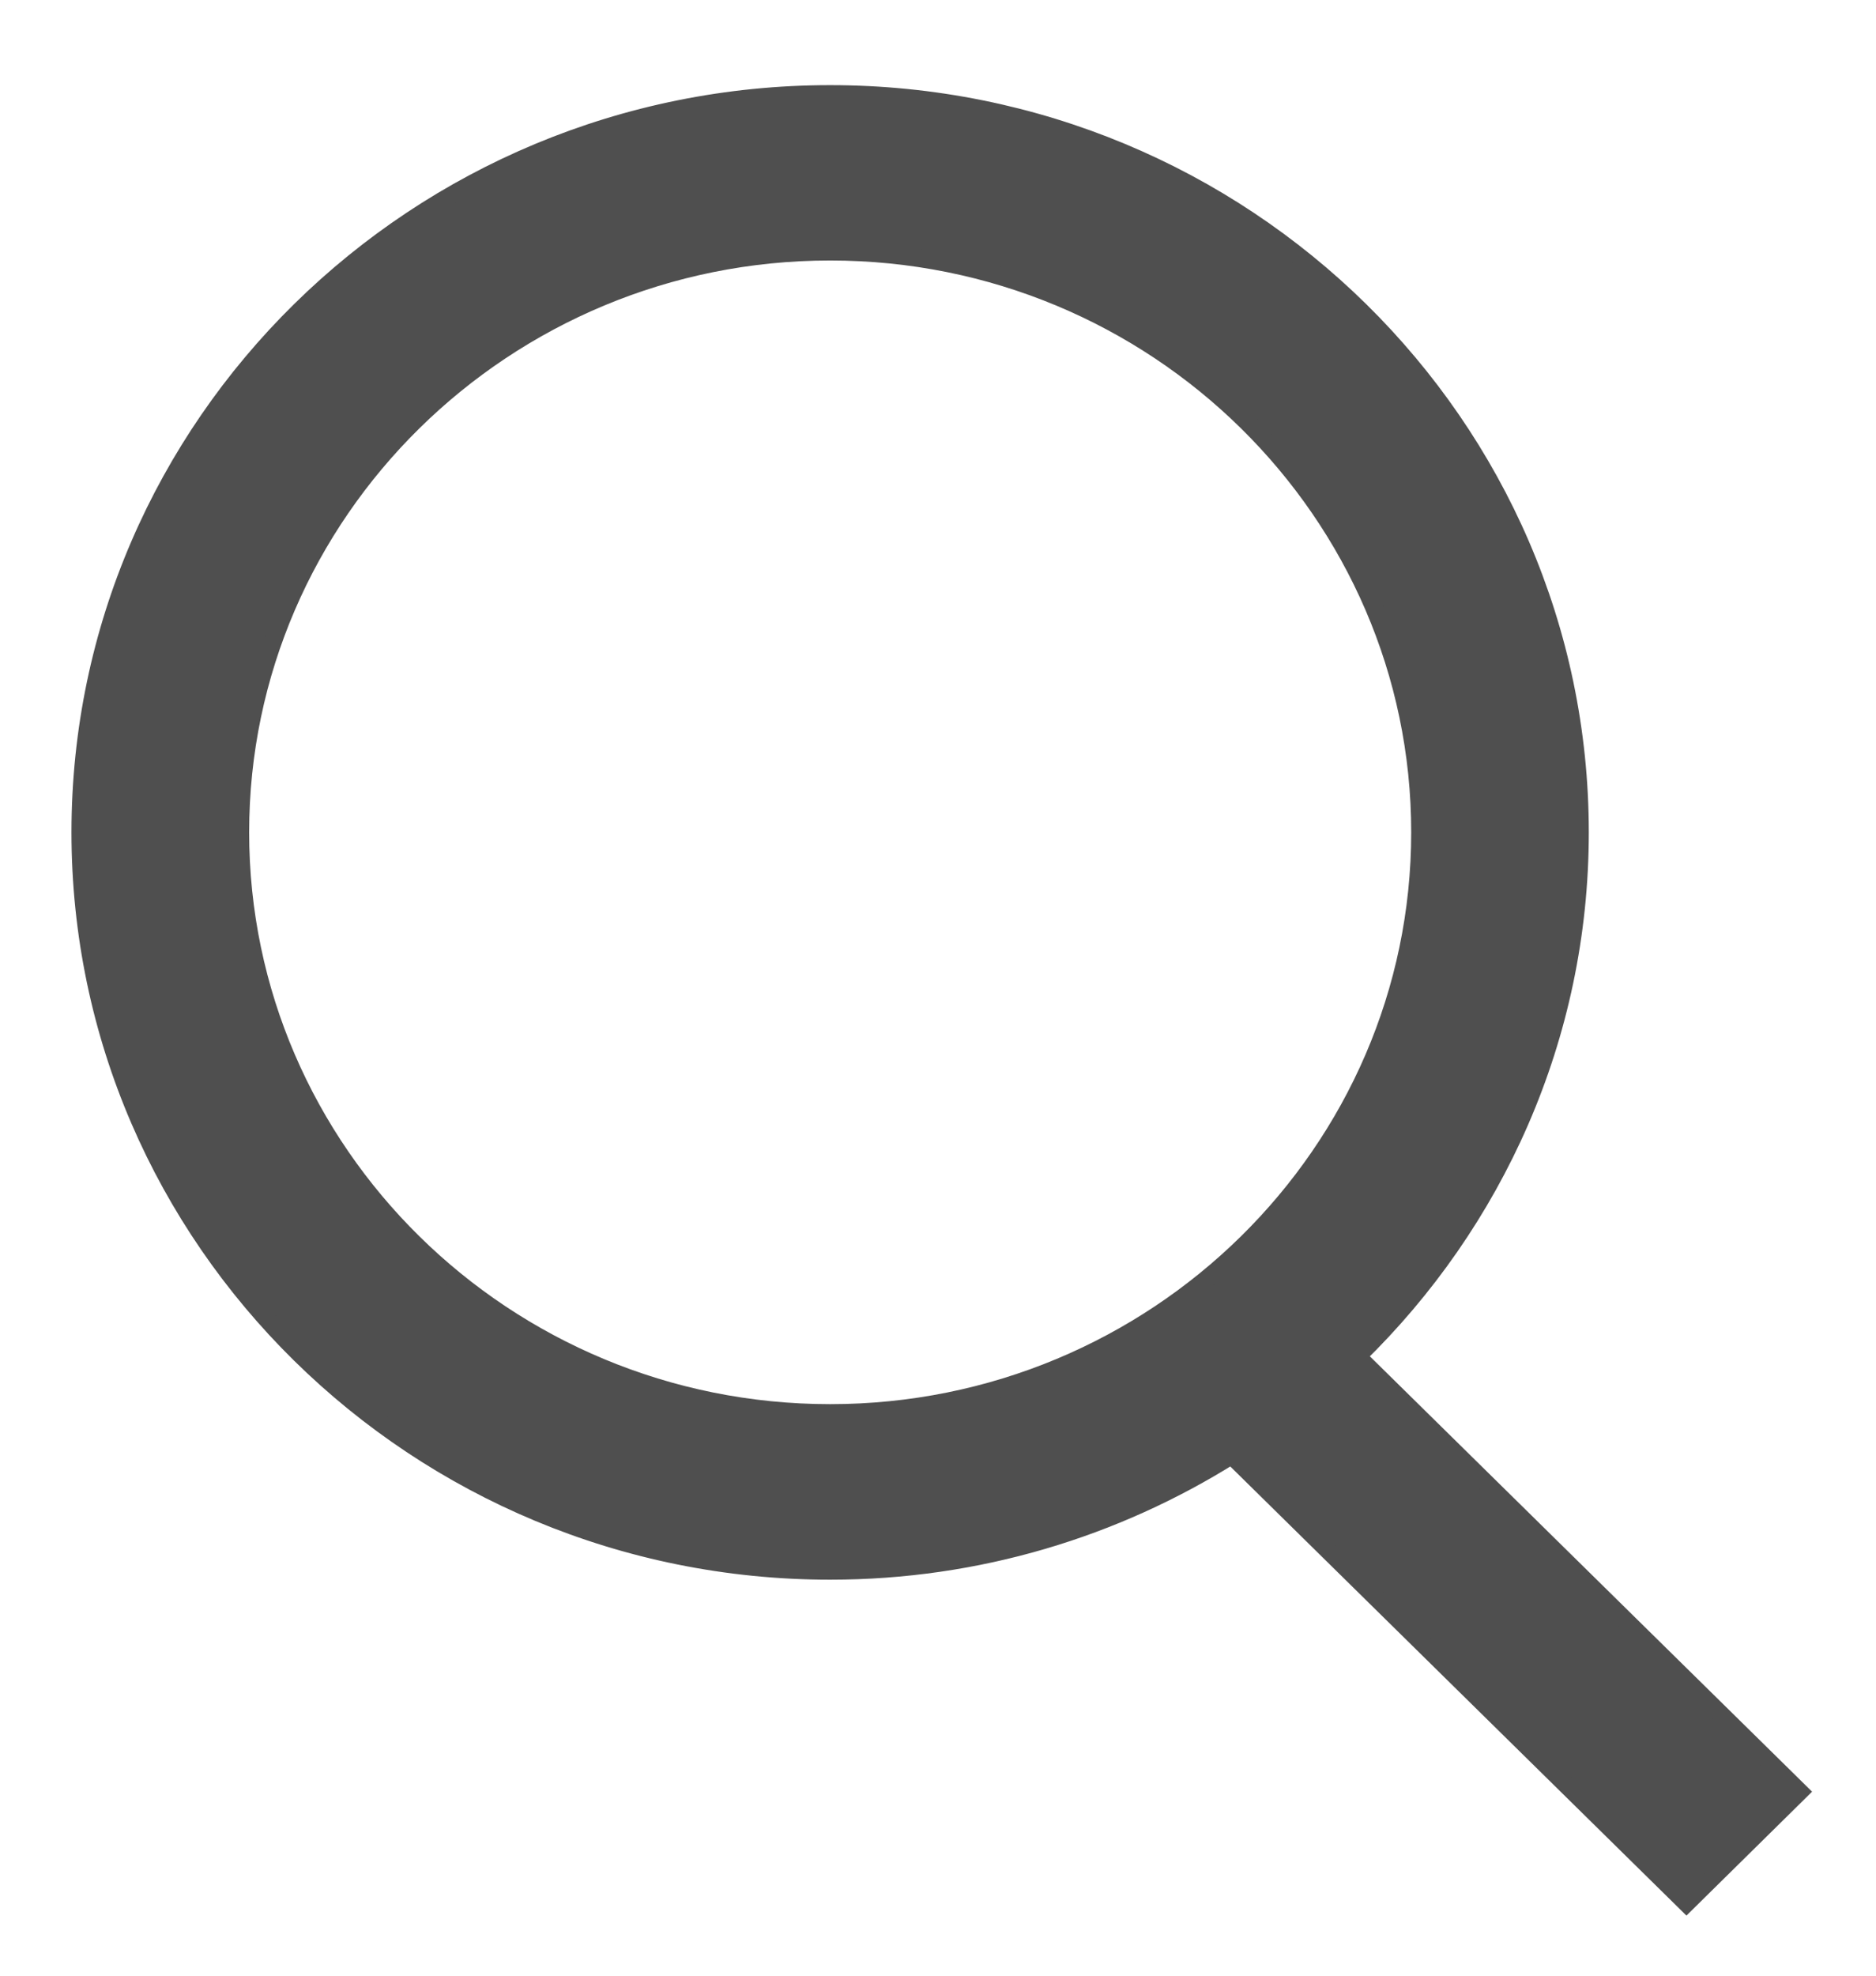 <svg width="19" height="20" viewBox="0 0 21 22" fill="none" xmlns="http://www.w3.org/2000/svg">
<path d="M20.07 20.065L20.142 19.994L20.07 19.923L15.192 15.123C16.729 13.626 17.685 11.552 17.685 9.26C17.685 4.704 13.918 1 9.293 1C4.667 1 0.9 4.704 0.9 9.26C0.9 13.817 4.667 17.522 9.293 17.522C10.945 17.522 12.485 17.045 13.786 16.229L18.808 21.171L18.878 21.24L18.948 21.171L20.07 20.065ZM2.689 9.26C2.689 5.68 5.65 2.762 9.293 2.762C12.936 2.762 15.897 5.679 15.897 9.26C15.897 12.841 12.936 15.758 9.293 15.758C5.65 15.758 2.689 12.841 2.689 9.26Z" fill="#4F4F4F" stroke="#4F4F4F" stroke-width="0.2"/>
</svg>

